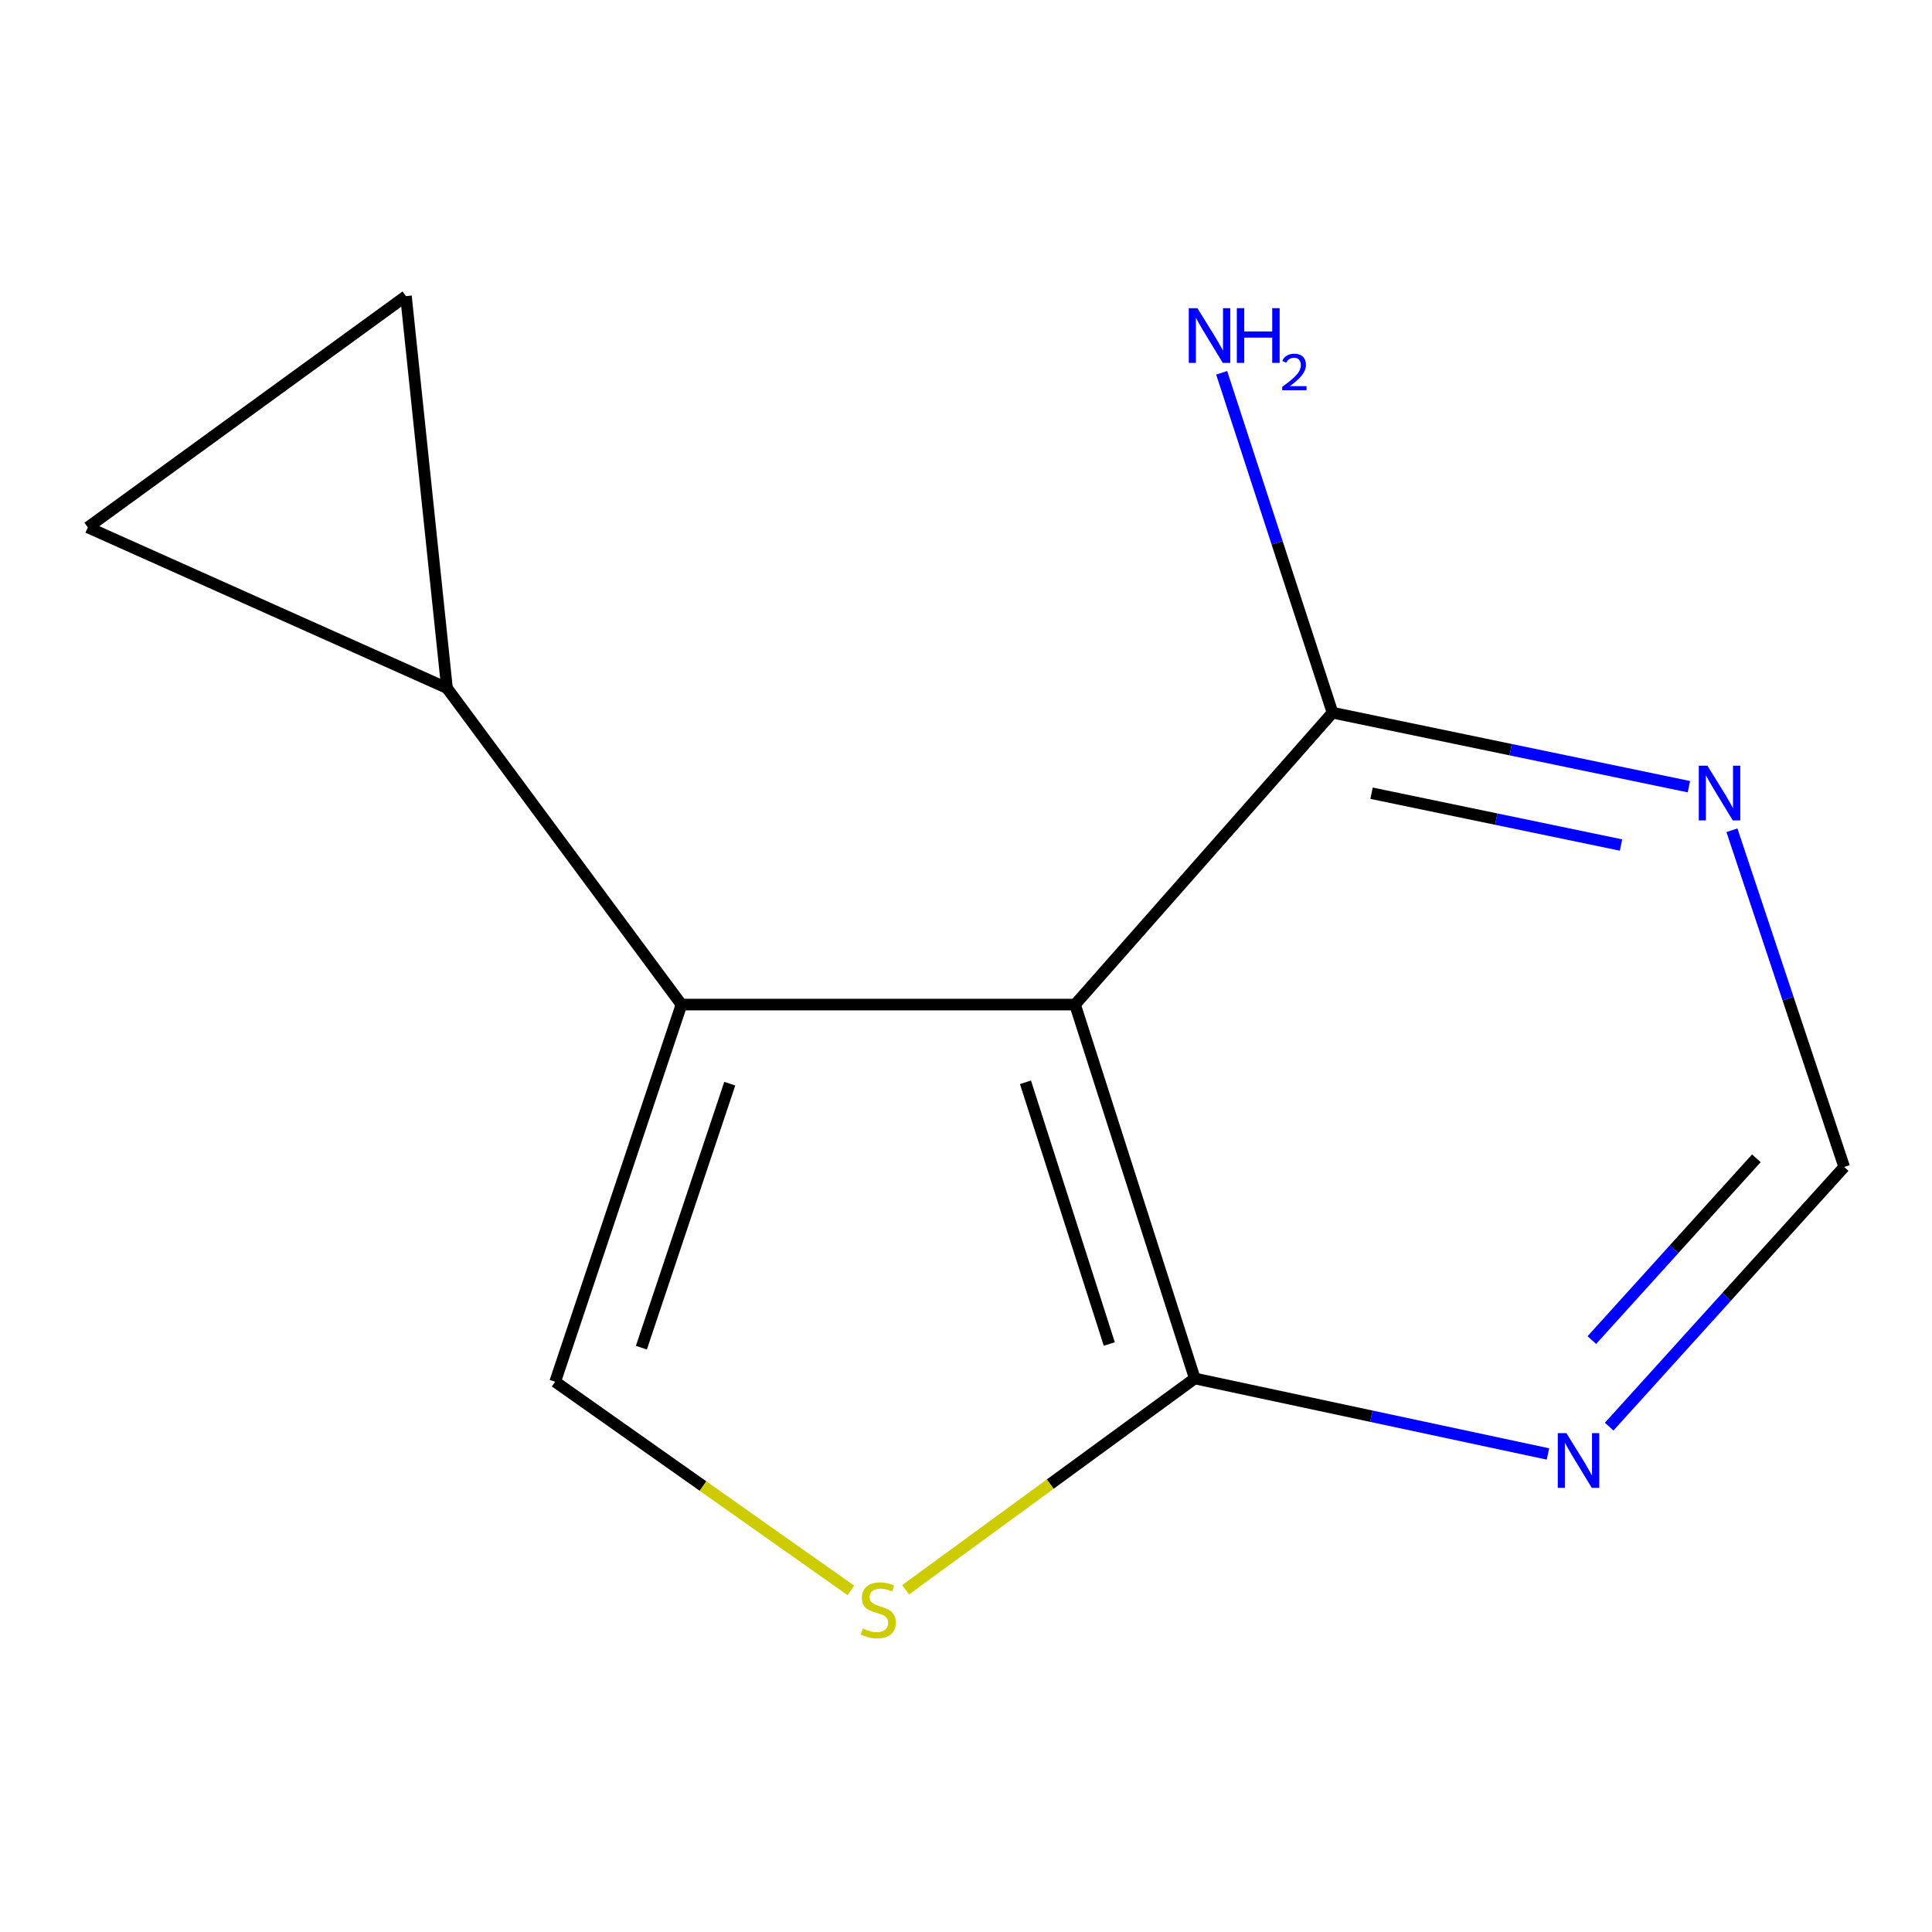 <?xml version='1.0' encoding='iso-8859-1'?>
<svg version='1.1' baseProfile='full'
              xmlns='http://www.w3.org/2000/svg'
                      xmlns:rdkit='http://www.rdkit.org/xml'
                      xmlns:xlink='http://www.w3.org/1999/xlink'
                  xml:space='preserve'
width='1000px' height='1000px' viewBox='0 0 1000 1000'>
<!-- END OF HEADER -->
<rect style='opacity:1.0;fill:#FFFFFF;stroke:none' width='1000' height='1000' x='0' y='0'> </rect>
<path class='bond-0' d='M 556.446,519.971 L 352.726,519.971' style='fill:none;fill-rule:evenodd;stroke:#000000;stroke-width:6px;stroke-linecap:butt;stroke-linejoin:miter;stroke-opacity:1' />
<path class='bond-2' d='M 556.446,519.971 L 618.418,713.494' style='fill:none;fill-rule:evenodd;stroke:#000000;stroke-width:6px;stroke-linecap:butt;stroke-linejoin:miter;stroke-opacity:1' />
<path class='bond-2' d='M 530.784,560.194 L 574.165,695.66' style='fill:none;fill-rule:evenodd;stroke:#000000;stroke-width:6px;stroke-linecap:butt;stroke-linejoin:miter;stroke-opacity:1' />
<path class='bond-5' d='M 556.446,519.971 L 689.71,368.884' style='fill:none;fill-rule:evenodd;stroke:#000000;stroke-width:6px;stroke-linecap:butt;stroke-linejoin:miter;stroke-opacity:1' />
<path class='bond-1' d='M 352.726,519.971 L 287.369,715.187' style='fill:none;fill-rule:evenodd;stroke:#000000;stroke-width:6px;stroke-linecap:butt;stroke-linejoin:miter;stroke-opacity:1' />
<path class='bond-1' d='M 377.73,560.906 L 331.98,697.558' style='fill:none;fill-rule:evenodd;stroke:#000000;stroke-width:6px;stroke-linecap:butt;stroke-linejoin:miter;stroke-opacity:1' />
<path class='bond-4' d='M 352.726,519.971 L 231.351,356.139' style='fill:none;fill-rule:evenodd;stroke:#000000;stroke-width:6px;stroke-linecap:butt;stroke-linejoin:miter;stroke-opacity:1' />
<path class='bond-12' d='M 287.369,715.187 L 363.879,769.182' style='fill:none;fill-rule:evenodd;stroke:#000000;stroke-width:6px;stroke-linecap:butt;stroke-linejoin:miter;stroke-opacity:1' />
<path class='bond-12' d='M 363.879,769.182 L 440.39,823.178' style='fill:none;fill-rule:evenodd;stroke:#CCCC00;stroke-width:6px;stroke-linecap:butt;stroke-linejoin:miter;stroke-opacity:1' />
<path class='bond-3' d='M 618.418,713.494 L 543.579,768.175' style='fill:none;fill-rule:evenodd;stroke:#000000;stroke-width:6px;stroke-linecap:butt;stroke-linejoin:miter;stroke-opacity:1' />
<path class='bond-3' d='M 543.579,768.175 L 468.739,822.857' style='fill:none;fill-rule:evenodd;stroke:#CCCC00;stroke-width:6px;stroke-linecap:butt;stroke-linejoin:miter;stroke-opacity:1' />
<path class='bond-6' d='M 618.418,713.494 L 709.82,733.032' style='fill:none;fill-rule:evenodd;stroke:#000000;stroke-width:6px;stroke-linecap:butt;stroke-linejoin:miter;stroke-opacity:1' />
<path class='bond-6' d='M 709.82,733.032 L 801.222,752.57' style='fill:none;fill-rule:evenodd;stroke:#0000FF;stroke-width:6px;stroke-linecap:butt;stroke-linejoin:miter;stroke-opacity:1' />
<path class='bond-8' d='M 231.351,356.139 L 210.123,153.276' style='fill:none;fill-rule:evenodd;stroke:#000000;stroke-width:6px;stroke-linecap:butt;stroke-linejoin:miter;stroke-opacity:1' />
<path class='bond-9' d='M 231.351,356.139 L 45.455,272.979' style='fill:none;fill-rule:evenodd;stroke:#000000;stroke-width:6px;stroke-linecap:butt;stroke-linejoin:miter;stroke-opacity:1' />
<path class='bond-7' d='M 689.71,368.884 L 781.94,388.038' style='fill:none;fill-rule:evenodd;stroke:#000000;stroke-width:6px;stroke-linecap:butt;stroke-linejoin:miter;stroke-opacity:1' />
<path class='bond-7' d='M 781.94,388.038 L 874.169,407.192' style='fill:none;fill-rule:evenodd;stroke:#0000FF;stroke-width:6px;stroke-linecap:butt;stroke-linejoin:miter;stroke-opacity:1' />
<path class='bond-7' d='M 709.915,410.569 L 774.476,423.977' style='fill:none;fill-rule:evenodd;stroke:#000000;stroke-width:6px;stroke-linecap:butt;stroke-linejoin:miter;stroke-opacity:1' />
<path class='bond-7' d='M 774.476,423.977 L 839.037,437.385' style='fill:none;fill-rule:evenodd;stroke:#0000FF;stroke-width:6px;stroke-linecap:butt;stroke-linejoin:miter;stroke-opacity:1' />
<path class='bond-11' d='M 689.71,368.884 L 661.024,280.923' style='fill:none;fill-rule:evenodd;stroke:#000000;stroke-width:6px;stroke-linecap:butt;stroke-linejoin:miter;stroke-opacity:1' />
<path class='bond-11' d='M 661.024,280.923 L 632.337,192.961' style='fill:none;fill-rule:evenodd;stroke:#0000FF;stroke-width:6px;stroke-linecap:butt;stroke-linejoin:miter;stroke-opacity:1' />
<path class='bond-13' d='M 832.903,738.422 L 893.724,671.215' style='fill:none;fill-rule:evenodd;stroke:#0000FF;stroke-width:6px;stroke-linecap:butt;stroke-linejoin:miter;stroke-opacity:1' />
<path class='bond-13' d='M 893.724,671.215 L 954.545,604.008' style='fill:none;fill-rule:evenodd;stroke:#000000;stroke-width:6px;stroke-linecap:butt;stroke-linejoin:miter;stroke-opacity:1' />
<path class='bond-13' d='M 823.933,693.63 L 866.508,646.585' style='fill:none;fill-rule:evenodd;stroke:#0000FF;stroke-width:6px;stroke-linecap:butt;stroke-linejoin:miter;stroke-opacity:1' />
<path class='bond-13' d='M 866.508,646.585 L 909.083,599.54' style='fill:none;fill-rule:evenodd;stroke:#000000;stroke-width:6px;stroke-linecap:butt;stroke-linejoin:miter;stroke-opacity:1' />
<path class='bond-10' d='M 896.445,429.744 L 925.495,516.876' style='fill:none;fill-rule:evenodd;stroke:#0000FF;stroke-width:6px;stroke-linecap:butt;stroke-linejoin:miter;stroke-opacity:1' />
<path class='bond-10' d='M 925.495,516.876 L 954.545,604.008' style='fill:none;fill-rule:evenodd;stroke:#000000;stroke-width:6px;stroke-linecap:butt;stroke-linejoin:miter;stroke-opacity:1' />
<path class='bond-14' d='M 210.123,153.276 L 45.455,272.979' style='fill:none;fill-rule:evenodd;stroke:#000000;stroke-width:6px;stroke-linecap:butt;stroke-linejoin:miter;stroke-opacity:1' />
<path  class='atom-4' d='M 446.586 842.917
Q 446.906 843.037, 448.226 843.597
Q 449.546 844.157, 450.986 844.517
Q 452.466 844.837, 453.906 844.837
Q 456.586 844.837, 458.146 843.557
Q 459.706 842.237, 459.706 839.957
Q 459.706 838.397, 458.906 837.437
Q 458.146 836.477, 456.946 835.957
Q 455.746 835.437, 453.746 834.837
Q 451.226 834.077, 449.706 833.357
Q 448.226 832.637, 447.146 831.117
Q 446.106 829.597, 446.106 827.037
Q 446.106 823.477, 448.506 821.277
Q 450.946 819.077, 455.746 819.077
Q 459.026 819.077, 462.746 820.637
L 461.826 823.717
Q 458.426 822.317, 455.866 822.317
Q 453.106 822.317, 451.586 823.477
Q 450.066 824.597, 450.106 826.557
Q 450.106 828.077, 450.866 828.997
Q 451.666 829.917, 452.786 830.437
Q 453.946 830.957, 455.866 831.557
Q 458.426 832.357, 459.946 833.157
Q 461.466 833.957, 462.546 835.597
Q 463.666 837.197, 463.666 839.957
Q 463.666 843.877, 461.026 845.997
Q 458.426 848.077, 454.066 848.077
Q 451.546 848.077, 449.626 847.517
Q 447.746 846.997, 445.506 846.077
L 446.586 842.917
' fill='#CCCC00'/>
<path  class='atom-7' d='M 810.78 741.791
L 820.06 756.791
Q 820.98 758.271, 822.46 760.951
Q 823.94 763.631, 824.02 763.791
L 824.02 741.791
L 827.78 741.791
L 827.78 770.111
L 823.9 770.111
L 813.94 753.711
Q 812.78 751.791, 811.54 749.591
Q 810.34 747.391, 809.98 746.711
L 809.98 770.111
L 806.3 770.111
L 806.3 741.791
L 810.78 741.791
' fill='#0000FF'/>
<path  class='atom-8' d='M 883.764 396.324
L 893.044 411.324
Q 893.964 412.804, 895.444 415.484
Q 896.924 418.164, 897.004 418.324
L 897.004 396.324
L 900.764 396.324
L 900.764 424.644
L 896.884 424.644
L 886.924 408.244
Q 885.764 406.324, 884.524 404.124
Q 883.324 401.924, 882.964 401.244
L 882.964 424.644
L 879.284 424.644
L 879.284 396.324
L 883.764 396.324
' fill='#0000FF'/>
<path  class='atom-12' d='M 619.785 159.508
L 629.065 174.508
Q 629.985 175.988, 631.465 178.668
Q 632.945 181.348, 633.025 181.508
L 633.025 159.508
L 636.785 159.508
L 636.785 187.828
L 632.905 187.828
L 622.945 171.428
Q 621.785 169.508, 620.545 167.308
Q 619.345 165.108, 618.985 164.428
L 618.985 187.828
L 615.305 187.828
L 615.305 159.508
L 619.785 159.508
' fill='#0000FF'/>
<path  class='atom-12' d='M 640.185 159.508
L 644.025 159.508
L 644.025 171.548
L 658.505 171.548
L 658.505 159.508
L 662.345 159.508
L 662.345 187.828
L 658.505 187.828
L 658.505 174.748
L 644.025 174.748
L 644.025 187.828
L 640.185 187.828
L 640.185 159.508
' fill='#0000FF'/>
<path  class='atom-12' d='M 663.718 186.834
Q 664.404 185.065, 666.041 184.089
Q 667.678 183.085, 669.948 183.085
Q 672.773 183.085, 674.357 184.617
Q 675.941 186.148, 675.941 188.867
Q 675.941 191.639, 673.882 194.226
Q 671.849 196.813, 667.625 199.876
L 676.258 199.876
L 676.258 201.988
L 663.665 201.988
L 663.665 200.219
Q 667.15 197.737, 669.209 195.889
Q 671.295 194.041, 672.298 192.378
Q 673.301 190.715, 673.301 188.999
Q 673.301 187.204, 672.404 186.201
Q 671.506 185.197, 669.948 185.197
Q 668.444 185.197, 667.44 185.805
Q 666.437 186.412, 665.724 187.758
L 663.718 186.834
' fill='#0000FF'/>
</svg>
